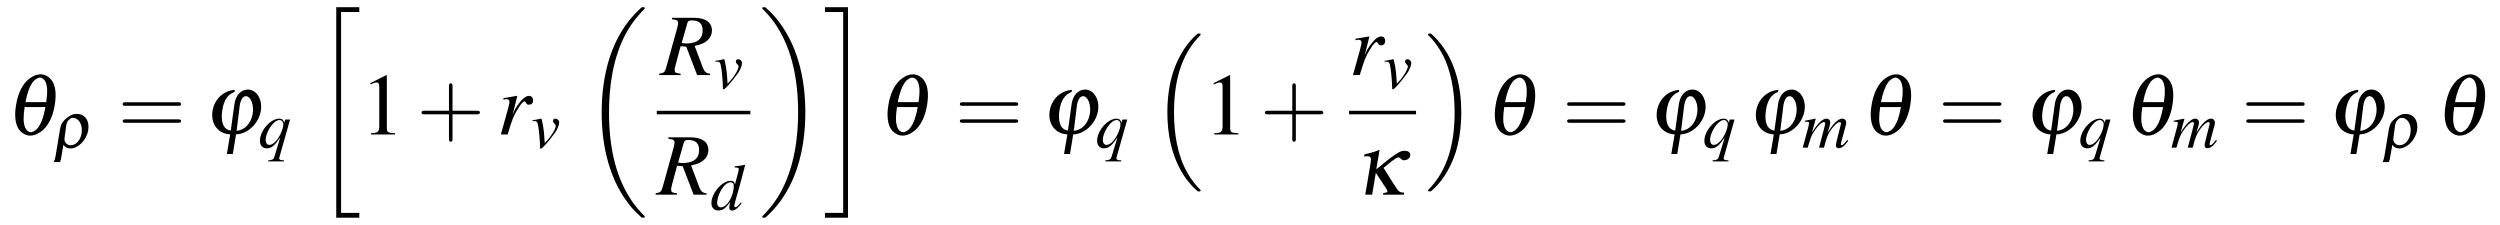 <?xml version="1.0" encoding="UTF-8"?>
<svg xmlns="http://www.w3.org/2000/svg" xmlns:xlink="http://www.w3.org/1999/xlink" viewBox="0 0 340.715 30.68" version="1.2">
<defs>
<g>
<symbol overflow="visible" id="glyph0-0">
<path style="stroke:none;" d=""/>
</symbol>
<symbol overflow="visible" id="glyph0-1">
<path style="stroke:none;" d="M 4.531 -8.203 C 4.062 -8.203 3.547 -8.016 3.047 -7.641 C 2.125 -6.984 1.453 -5.688 1.188 -4.016 C 0.922 -2.453 1.109 -1.219 1.703 -0.531 C 2.094 -0.094 2.625 0.156 3.125 0.156 C 3.594 0.156 4.094 -0.031 4.609 -0.406 C 5.516 -1.062 6.188 -2.344 6.453 -3.953 C 6.734 -5.594 6.547 -6.812 5.953 -7.5 C 5.562 -7.953 5.062 -8.203 4.531 -8.203 Z M 5.188 -3.734 C 4.938 -2.359 4.656 -1.594 4.203 -0.953 C 3.938 -0.578 3.5 -0.312 3.203 -0.312 C 2.891 -0.312 2.562 -0.594 2.422 -0.953 C 2.172 -1.594 2.156 -2.359 2.359 -3.734 Z M 2.469 -4.406 C 2.719 -5.703 3.016 -6.484 3.438 -7.109 C 3.703 -7.469 4.141 -7.75 4.453 -7.75 C 4.75 -7.75 5.094 -7.469 5.234 -7.109 C 5.469 -6.484 5.5 -5.703 5.297 -4.406 Z M 2.469 -4.406 "/>
</symbol>
<symbol overflow="visible" id="glyph0-2">
<path style="stroke:none;" d="M 4 -6.078 C 2.484 -5.984 1.234 -4.828 0.969 -3.234 C 0.688 -1.469 1.703 -0.094 3.375 -0.016 L 2.922 2.656 L 3.734 2.656 L 4.172 -0.016 C 5.734 -0.047 7.266 -1.5 7.547 -3.203 C 7.812 -4.75 6.984 -6.125 5.781 -6.125 C 4.875 -6.125 4.156 -5.375 3.969 -4.234 C 3.969 -4.234 3.938 -4.078 3.906 -3.797 L 3.453 -0.531 C 2.453 -0.672 2.031 -1.703 2.312 -3.375 C 2.516 -4.688 3.062 -5.469 3.953 -5.797 Z M 4.641 -3.641 C 4.656 -3.797 4.672 -3.922 4.672 -3.938 C 4.812 -4.766 5.109 -5.219 5.516 -5.219 C 6.188 -5.219 6.641 -4 6.438 -2.812 C 6.219 -1.5 5.344 -0.578 4.25 -0.5 Z M 4.641 -3.641 "/>
</symbol>
<symbol overflow="visible" id="glyph0-3">
<path style="stroke:none;" d="M 2.922 -3.469 L 3.375 -6.125 C 2.969 -5.922 2.328 -5.719 1.312 -5.5 L 1.266 -5.203 C 1.484 -5.219 1.609 -5.234 1.703 -5.234 C 2.188 -5.234 2.266 -5.047 2.141 -4.266 L 1.422 0 L 2.359 0 L 2.859 -2.984 L 4.234 -0.891 C 4.453 -0.547 4.453 -0.531 4.438 -0.453 C 4.406 -0.312 4.328 -0.266 3.938 -0.234 L 3.875 -0.234 L 3.844 0 L 6.672 0 L 6.719 -0.281 L 6.609 -0.281 C 6.391 -0.281 6.234 -0.328 6.031 -0.453 C 5.891 -0.547 5.891 -0.547 5.375 -1.328 L 3.906 -3.656 L 4.516 -4.141 C 5.469 -4.906 5.719 -5.078 5.938 -5.078 C 6.047 -5.078 6.109 -5.047 6.297 -4.875 C 6.469 -4.719 6.531 -4.688 6.734 -4.688 C 7.125 -4.688 7.5 -4.969 7.547 -5.312 C 7.625 -5.719 7.297 -5.984 6.781 -5.984 C 6.484 -5.984 6.219 -5.906 5.906 -5.719 C 5.438 -5.469 4.344 -4.641 3.641 -4.031 L 3.375 -3.812 Z M 2.922 -3.469 "/>
</symbol>
<symbol overflow="visible" id="glyph1-0">
<path style="stroke:none;" d=""/>
</symbol>
<symbol overflow="visible" id="glyph1-1">
<path style="stroke:none;" d="M 1.422 -0.406 C 1.594 -0.078 1.922 0.109 2.375 0.109 C 3.438 0.109 4.578 -1.047 4.797 -2.391 C 5 -3.672 4.344 -4.594 3.234 -4.594 C 2.938 -4.594 2.734 -4.562 2.5 -4.438 C 2.109 -4.25 1.766 -3.984 1.484 -3.688 C 1.188 -3.375 1.047 -3.078 0.938 -2.438 L 0.359 1.078 C 0.297 1.438 0.234 1.641 0.109 1.969 L 0.953 1.969 C 1.062 1.672 1.062 1.656 1.188 0.938 Z M 1.781 -2.891 L 1.797 -3.016 C 1.859 -3.359 1.938 -3.562 2.141 -3.781 C 2.312 -3.969 2.5 -4.062 2.688 -4.062 C 3.531 -4.062 4.078 -3.078 3.891 -1.953 C 3.734 -0.984 3.125 -0.328 2.391 -0.328 C 2.016 -0.328 1.688 -0.578 1.578 -0.938 C 1.547 -1.047 1.547 -1.109 1.578 -1.391 Z M 1.781 -2.891 "/>
</symbol>
<symbol overflow="visible" id="glyph2-0">
<path style="stroke:none;" d=""/>
</symbol>
<symbol overflow="visible" id="glyph2-1">
<path style="stroke:none;" d="M 8.219 -3.906 C 8.391 -3.906 8.625 -3.906 8.625 -4.141 C 8.625 -4.391 8.391 -4.391 8.219 -4.391 L 1.062 -4.391 C 0.891 -4.391 0.672 -4.391 0.672 -4.141 C 0.672 -3.906 0.891 -3.906 1.078 -3.906 Z M 8.219 -1.594 C 8.391 -1.594 8.625 -1.594 8.625 -1.828 C 8.625 -2.062 8.391 -2.062 8.219 -2.062 L 1.078 -2.062 C 0.891 -2.062 0.672 -2.062 0.672 -1.828 C 0.672 -1.594 0.891 -1.594 1.062 -1.594 Z M 8.219 -1.594 "/>
</symbol>
<symbol overflow="visible" id="glyph2-2">
<path style="stroke:none;" d="M 4.891 -2.75 L 8.219 -2.75 C 8.391 -2.75 8.625 -2.75 8.625 -2.984 C 8.625 -3.234 8.391 -3.234 8.219 -3.234 L 4.891 -3.234 L 4.891 -6.578 C 4.891 -6.734 4.891 -6.969 4.656 -6.969 C 4.406 -6.969 4.406 -6.734 4.406 -6.578 L 4.406 -3.234 L 1.062 -3.234 C 0.891 -3.234 0.672 -3.234 0.672 -2.984 C 0.672 -2.75 0.891 -2.75 1.062 -2.75 L 4.406 -2.75 L 4.406 0.594 C 4.406 0.766 4.406 0.984 4.656 0.984 C 4.891 0.984 4.891 0.766 4.891 0.594 Z M 4.891 -2.75 "/>
</symbol>
<symbol overflow="visible" id="glyph3-0">
<path style="stroke:none;" d=""/>
</symbol>
<symbol overflow="visible" id="glyph3-1">
<path style="stroke:none;" d="M 3.5 1.719 L 3.359 1.719 C 3.016 1.719 2.828 1.625 2.844 1.453 C 2.844 1.422 2.859 1.391 2.859 1.359 L 4.328 -3.828 L 3.672 -3.828 L 3.547 -3.406 C 3.406 -3.812 3.219 -3.953 2.859 -3.953 C 1.672 -3.953 0.219 -2.312 0.219 -0.938 C 0.219 -0.312 0.578 0.094 1.141 0.094 C 1.781 0.094 2.188 -0.234 2.984 -1.375 L 2.188 1.25 C 2.078 1.609 1.922 1.688 1.344 1.734 L 1.344 1.875 L 3.5 1.875 Z M 2.875 -3.766 C 3.172 -3.766 3.406 -3.516 3.406 -3.203 C 3.406 -2.469 2.797 -1.188 2.188 -0.688 C 1.953 -0.484 1.719 -0.375 1.5 -0.375 C 1.188 -0.375 1 -0.641 1 -1.062 C 1 -1.734 1.469 -2.719 2.047 -3.312 C 2.328 -3.594 2.625 -3.766 2.875 -3.766 Z M 2.875 -3.766 "/>
</symbol>
<symbol overflow="visible" id="glyph3-2">
<path style="stroke:none;" d="M 0.188 -3.609 C 0.281 -3.625 0.359 -3.625 0.453 -3.625 C 0.812 -3.625 0.891 -3.469 1.016 -2.641 C 1.109 -2.031 1.219 -0.672 1.219 -0.156 C 1.219 0.094 1.234 0.156 1.297 0.156 C 1.531 0.156 2.359 -0.797 3.281 -2.062 C 3.594 -2.516 3.828 -3.094 3.828 -3.422 C 3.828 -3.719 3.594 -3.953 3.312 -3.953 C 3.125 -3.953 2.984 -3.844 2.984 -3.656 C 2.984 -3.5 3.047 -3.406 3.203 -3.25 C 3.312 -3.141 3.359 -3.078 3.359 -2.984 C 3.359 -2.578 2.766 -1.578 2.141 -0.922 L 1.859 -0.625 C 1.797 -1.891 1.734 -2.359 1.625 -3.016 C 1.438 -3.938 1.438 -3.953 1.359 -3.953 C 1.312 -3.953 1.25 -3.953 1.188 -3.922 C 1.016 -3.875 0.531 -3.781 0.188 -3.734 Z M 0.188 -3.609 "/>
</symbol>
<symbol overflow="visible" id="glyph3-3">
<path style="stroke:none;" d="M 4.156 -1 C 3.672 -0.438 3.562 -0.359 3.422 -0.359 C 3.328 -0.359 3.25 -0.438 3.25 -0.531 C 3.25 -0.656 3.547 -1.766 3.844 -2.75 C 4.078 -3.562 4.266 -4.281 4.734 -6.078 L 4.688 -6.125 C 4.203 -6.031 3.891 -5.969 3.312 -5.922 L 3.312 -5.766 C 3.797 -5.75 3.859 -5.719 3.859 -5.531 C 3.859 -5.422 3.859 -5.359 3.734 -4.906 L 3.344 -3.438 C 3.266 -3.812 3.109 -3.953 2.75 -3.953 C 1.594 -3.953 0.141 -2.266 0.141 -0.922 C 0.141 -0.281 0.5 0.094 1.078 0.094 C 1.688 0.094 2.078 -0.188 2.688 -1.078 C 2.594 -0.625 2.578 -0.5 2.578 -0.281 C 2.578 -0.047 2.719 0.109 2.953 0.109 C 3.328 0.109 3.797 -0.25 4.266 -0.906 Z M 2.797 -3.75 C 3.062 -3.734 3.188 -3.562 3.188 -3.234 C 3.188 -1.875 2.266 -0.328 1.438 -0.328 C 1.125 -0.328 0.922 -0.578 0.922 -0.922 C 0.922 -1.672 1.359 -2.703 1.953 -3.344 C 2.203 -3.594 2.531 -3.766 2.797 -3.75 Z M 2.797 -3.75 "/>
</symbol>
<symbol overflow="visible" id="glyph3-4">
<path style="stroke:none;" d="M 6.172 -1.047 C 6.094 -0.938 6.016 -0.859 5.984 -0.812 C 5.734 -0.5 5.547 -0.344 5.422 -0.344 C 5.344 -0.344 5.297 -0.391 5.297 -0.484 C 5.297 -0.531 5.344 -0.672 5.391 -0.891 L 6 -3.141 C 6.016 -3.172 6.031 -3.344 6.031 -3.391 C 6.031 -3.719 5.797 -3.953 5.5 -3.953 C 5.328 -3.953 5.141 -3.891 4.938 -3.766 C 4.5 -3.469 4.125 -3.047 3.5 -2.047 C 3.734 -2.734 3.859 -3.25 3.859 -3.422 C 3.859 -3.734 3.656 -3.953 3.359 -3.953 C 2.812 -3.953 2.172 -3.359 1.359 -2.062 L 1.875 -3.938 L 1.844 -3.953 C 1.344 -3.844 1.156 -3.812 0.406 -3.672 L 0.406 -3.531 L 0.641 -3.531 C 0.875 -3.531 0.984 -3.469 0.984 -3.344 C 0.984 -3.234 0.781 -2.422 0.453 -1.281 C 0.25 -0.547 0.219 -0.453 0.109 0 L 0.781 0 C 1.203 -1.422 1.344 -1.766 1.656 -2.219 C 2.156 -2.984 2.688 -3.484 3 -3.484 C 3.109 -3.484 3.172 -3.406 3.172 -3.266 C 3.172 -3.188 2.891 -2.094 2.328 0 L 3 0 C 3.359 -1.406 3.531 -1.844 3.984 -2.484 C 4.438 -3.094 4.875 -3.484 5.141 -3.484 C 5.234 -3.484 5.312 -3.406 5.312 -3.297 C 5.312 -3.25 5.297 -3.141 5.25 -2.984 L 4.734 -0.922 C 4.656 -0.594 4.625 -0.422 4.625 -0.328 C 4.625 -0.062 4.75 0.078 4.984 0.078 C 5.406 0.078 5.797 -0.219 6.266 -0.875 L 6.312 -0.938 Z M 6.172 -1.047 "/>
</symbol>
<symbol overflow="visible" id="glyph4-0">
<path style="stroke:none;" d=""/>
</symbol>
<symbol overflow="visible" id="glyph4-1">
<path style="stroke:none;" d="M 2.984 28.203 L 6.125 28.203 L 6.125 27.547 L 3.641 27.547 L 3.641 0.172 L 6.125 0.172 L 6.125 -0.484 L 2.984 -0.484 Z M 2.984 28.203 "/>
</symbol>
<symbol overflow="visible" id="glyph4-2">
<path style="stroke:none;" d="M 8.359 28.078 C 8.359 28.031 8.344 28 8.312 27.969 C 7.875 27.531 7.078 26.734 6.281 25.438 C 4.344 22.359 3.484 18.469 3.484 13.859 C 3.484 10.656 3.906 6.5 5.875 2.938 C 6.828 1.25 7.812 0.266 8.328 -0.266 C 8.359 -0.297 8.359 -0.328 8.359 -0.359 C 8.359 -0.484 8.281 -0.484 8.109 -0.484 C 7.953 -0.484 7.922 -0.484 7.75 -0.297 C 3.734 3.344 2.484 8.828 2.484 13.859 C 2.484 18.547 3.562 23.281 6.594 26.859 C 6.844 27.141 7.297 27.625 7.781 28.047 C 7.922 28.203 7.953 28.203 8.109 28.203 C 8.281 28.203 8.359 28.203 8.359 28.078 Z M 8.359 28.078 "/>
</symbol>
<symbol overflow="visible" id="glyph4-3">
<path style="stroke:none;" d="M 6.297 13.859 C 6.297 9.172 5.219 4.438 2.188 0.859 C 1.953 0.578 1.5 0.094 1 -0.328 C 0.859 -0.484 0.844 -0.484 0.672 -0.484 C 0.531 -0.484 0.422 -0.484 0.422 -0.359 C 0.422 -0.312 0.469 -0.266 0.484 -0.234 C 0.906 0.188 1.703 0.984 2.516 2.281 C 4.438 5.359 5.312 9.25 5.312 13.859 C 5.312 17.062 4.875 21.219 2.906 24.781 C 1.953 26.469 0.969 27.469 0.469 27.969 C 0.438 28 0.422 28.047 0.422 28.078 C 0.422 28.203 0.531 28.203 0.672 28.203 C 0.844 28.203 0.859 28.203 1.047 28.016 C 5.047 24.375 6.297 18.891 6.297 13.859 Z M 6.297 13.859 "/>
</symbol>
<symbol overflow="visible" id="glyph4-4">
<path style="stroke:none;" d="M 2.656 27.547 L 0.172 27.547 L 0.172 28.203 L 3.312 28.203 L 3.312 -0.484 L 0.172 -0.484 L 0.172 0.172 L 2.656 0.172 Z M 2.656 27.547 "/>
</symbol>
<symbol overflow="visible" id="glyph4-5">
<path style="stroke:none;" d="M 6.156 20.891 C 6.188 20.906 6.281 21.031 6.297 21.031 L 6.562 21.031 C 6.594 21.031 6.688 21.016 6.688 20.906 C 6.688 20.859 6.672 20.828 6.641 20.797 C 6.219 20.375 5.562 19.703 4.828 18.391 C 3.531 16.094 3.062 13.141 3.062 10.281 C 3.062 4.969 4.562 1.859 6.656 -0.266 C 6.688 -0.297 6.688 -0.328 6.688 -0.359 C 6.688 -0.484 6.609 -0.484 6.469 -0.484 C 6.312 -0.484 6.281 -0.484 6.188 -0.375 C 5.047 0.594 3.766 2.266 2.938 4.781 C 2.422 6.359 2.156 8.281 2.156 10.266 C 2.156 13.094 2.672 16.297 4.547 19.078 C 4.859 19.547 5.312 20.031 5.312 20.047 C 5.422 20.188 5.594 20.375 5.688 20.469 Z M 6.156 20.891 "/>
</symbol>
<symbol overflow="visible" id="glyph4-6">
<path style="stroke:none;" d="M 4.969 10.266 C 4.969 6.844 4.172 3.188 1.812 0.5 C 1.656 0.312 1.203 -0.156 0.922 -0.406 C 0.844 -0.484 0.812 -0.484 0.656 -0.484 C 0.531 -0.484 0.438 -0.484 0.438 -0.359 C 0.438 -0.312 0.484 -0.266 0.5 -0.234 C 0.906 0.172 1.547 0.844 2.297 2.156 C 3.578 4.453 4.062 7.406 4.062 10.266 C 4.062 15.453 2.625 18.625 0.484 20.812 C 0.453 20.828 0.438 20.875 0.438 20.906 C 0.438 21.031 0.531 21.031 0.656 21.031 C 0.812 21.031 0.844 21.031 0.938 20.938 C 2.078 19.953 3.359 18.281 4.188 15.766 C 4.703 14.125 4.969 12.188 4.969 10.266 Z M 4.969 10.266 "/>
</symbol>
<symbol overflow="visible" id="glyph5-0">
<path style="stroke:none;" d=""/>
</symbol>
<symbol overflow="visible" id="glyph5-1">
<path style="stroke:none;" d="M 3.484 -8.078 L 1.328 -7 L 1.328 -6.828 C 1.469 -6.891 1.609 -6.938 1.656 -6.953 C 1.859 -7.047 2.062 -7.094 2.188 -7.094 C 2.438 -7.094 2.547 -6.906 2.547 -6.531 L 2.547 -1.109 C 2.547 -0.719 2.453 -0.438 2.266 -0.328 C 2.078 -0.234 1.906 -0.188 1.406 -0.172 L 1.406 0 L 4.703 0 L 4.703 -0.172 C 3.766 -0.188 3.578 -0.312 3.578 -0.891 L 3.578 -8.062 Z M 3.484 -8.078 "/>
</symbol>
<symbol overflow="visible" id="glyph6-0">
<path style="stroke:none;" d=""/>
</symbol>
<symbol overflow="visible" id="glyph6-1">
<path style="stroke:none;" d="M 1.453 0 C 2.062 -2.031 2.266 -2.547 2.828 -3.453 C 3.219 -4.125 3.547 -4.5 3.75 -4.5 C 3.828 -4.5 3.891 -4.453 3.938 -4.328 C 4.047 -4.125 4.141 -4.062 4.375 -4.062 C 4.719 -4.062 4.922 -4.281 4.922 -4.656 C 4.922 -5.016 4.703 -5.266 4.359 -5.266 C 4.094 -5.266 3.766 -5.094 3.453 -4.766 C 2.969 -4.266 2.484 -3.562 2.297 -3.078 L 2.125 -2.656 L 2.766 -5.25 L 2.719 -5.266 C 1.859 -5.109 1.75 -5.094 0.875 -4.953 L 0.875 -4.75 C 1.156 -4.812 1.188 -4.812 1.281 -4.812 C 1.547 -4.812 1.703 -4.688 1.703 -4.469 C 1.703 -4.297 1.703 -4.297 1.5 -3.484 L 0.531 0 Z M 1.453 0 "/>
</symbol>
<symbol overflow="visible" id="glyph6-2">
<path style="stroke:none;" d="M 6.781 -0.188 C 6.25 -0.234 6.016 -0.438 5.781 -1.047 L 4.672 -3.984 C 5.594 -4.188 5.984 -4.344 6.422 -4.734 C 6.812 -5.078 7.031 -5.547 7.031 -6.078 C 7.031 -7.203 6.141 -7.812 4.547 -7.812 L 1.578 -7.812 L 1.578 -7.609 C 2.078 -7.547 2.141 -7.531 2.266 -7.453 C 2.359 -7.391 2.422 -7.25 2.422 -7.109 C 2.422 -6.969 2.359 -6.688 2.281 -6.359 L 0.812 -1.078 C 0.594 -0.375 0.516 -0.297 -0.156 -0.188 L -0.156 0 L 2.766 0 L 2.766 -0.188 C 2.031 -0.281 1.953 -0.344 1.953 -0.734 C 1.953 -0.859 1.984 -1.016 2.094 -1.438 L 2.766 -3.938 L 3.531 -3.875 L 5.016 0 L 6.781 0 Z M 3.688 -7.109 C 3.75 -7.359 3.906 -7.453 4.297 -7.453 C 5.281 -7.453 5.766 -7 5.766 -6.109 C 5.766 -4.922 5.016 -4.312 3.516 -4.312 C 3.328 -4.312 3.188 -4.328 2.906 -4.375 Z M 3.688 -7.109 "/>
</symbol>
</g>
</defs>
<g id="surface1">
<g style="fill:rgb(0%,0%,0%);fill-opacity:1;">
  <use xlink:href="#glyph0-1" x="1" y="18.329"/>
</g>
<g style="fill:rgb(0%,0%,0%);fill-opacity:1;">
  <use xlink:href="#glyph1-1" x="7.229" y="20.122"/>
</g>
<g style="fill:rgb(0%,0%,0%);fill-opacity:1;">
  <use xlink:href="#glyph2-1" x="16.05" y="18.329"/>
</g>
<g style="fill:rgb(0%,0%,0%);fill-opacity:1;">
  <use xlink:href="#glyph0-2" x="27.996" y="18.329"/>
</g>
<g style="fill:rgb(0%,0%,0%);fill-opacity:1;">
  <use xlink:href="#glyph3-1" x="35.205" y="20.122"/>
</g>
<g style="fill:rgb(0%,0%,0%);fill-opacity:1;">
  <use xlink:href="#glyph4-1" x="42.843" y="1.466"/>
</g>
<g style="fill:rgb(0%,0%,0%);fill-opacity:1;">
  <use xlink:href="#glyph5-1" x="49.143" y="18.329"/>
</g>
<g style="fill:rgb(0%,0%,0%);fill-opacity:1;">
  <use xlink:href="#glyph2-2" x="56.781" y="18.329"/>
</g>
<g style="fill:rgb(0%,0%,0%);fill-opacity:1;">
  <use xlink:href="#glyph6-1" x="67.73" y="18.329"/>
</g>
<g style="fill:rgb(0%,0%,0%);fill-opacity:1;">
  <use xlink:href="#glyph3-2" x="72.381" y="20.122"/>
</g>
<g style="fill:rgb(0%,0%,0%);fill-opacity:1;">
  <use xlink:href="#glyph4-2" x="79.517" y="1.466"/>
</g>
<g style="fill:rgb(0%,0%,0%);fill-opacity:1;">
  <use xlink:href="#glyph6-2" x="89.995" y="10.235"/>
</g>
<g style="fill:rgb(0%,0%,0%);fill-opacity:1;">
  <use xlink:href="#glyph3-2" x="97.3" y="12.028"/>
</g>
<path style="fill:none;stroke-width:0.478;stroke-linecap:butt;stroke-linejoin:miter;stroke:rgb(0%,0%,0%);stroke-opacity:1;stroke-miterlimit:10;" d="M 0.001 0 L 12.751 0 " transform="matrix(1,0,0,-1,89.511,15.34)"/>
<g style="fill:rgb(0%,0%,0%);fill-opacity:1;">
  <use xlink:href="#glyph6-2" x="89.511" y="26.53"/>
</g>
<g style="fill:rgb(0%,0%,0%);fill-opacity:1;">
  <use xlink:href="#glyph3-3" x="96.816" y="28.591"/>
</g>
<g style="fill:rgb(0%,0%,0%);fill-opacity:1;">
  <use xlink:href="#glyph4-3" x="103.459" y="1.466"/>
  <use xlink:href="#glyph4-4" x="112.259" y="1.466"/>
</g>
<g style="fill:rgb(0%,0%,0%);fill-opacity:1;">
  <use xlink:href="#glyph0-1" x="119.886" y="18.329"/>
</g>
<g style="fill:rgb(0%,0%,0%);fill-opacity:1;">
  <use xlink:href="#glyph2-1" x="130.146" y="18.329"/>
</g>
<g style="fill:rgb(0%,0%,0%);fill-opacity:1;">
  <use xlink:href="#glyph0-2" x="142.092" y="18.329"/>
</g>
<g style="fill:rgb(0%,0%,0%);fill-opacity:1;">
  <use xlink:href="#glyph3-1" x="149.301" y="20.122"/>
</g>
<g style="fill:rgb(0%,0%,0%);fill-opacity:1;">
  <use xlink:href="#glyph4-5" x="156.939" y="5.052"/>
</g>
<g style="fill:rgb(0%,0%,0%);fill-opacity:1;">
  <use xlink:href="#glyph5-1" x="164.076" y="18.329"/>
</g>
<g style="fill:rgb(0%,0%,0%);fill-opacity:1;">
  <use xlink:href="#glyph2-2" x="171.714" y="18.329"/>
</g>
<g style="fill:rgb(0%,0%,0%);fill-opacity:1;">
  <use xlink:href="#glyph6-1" x="183.859" y="10.235"/>
</g>
<g style="fill:rgb(0%,0%,0%);fill-opacity:1;">
  <use xlink:href="#glyph3-2" x="188.509" y="12.028"/>
</g>
<path style="fill:none;stroke-width:0.478;stroke-linecap:butt;stroke-linejoin:miter;stroke:rgb(0%,0%,0%);stroke-opacity:1;stroke-miterlimit:10;" d="M 0 0 L 9.129 0 " transform="matrix(1,0,0,-1,183.859,15.34)"/>
<g style="fill:rgb(0%,0%,0%);fill-opacity:1;">
  <use xlink:href="#glyph0-3" x="184.646" y="26.53"/>
</g>
<g style="fill:rgb(0%,0%,0%);fill-opacity:1;">
  <use xlink:href="#glyph4-6" x="194.184" y="5.052"/>
</g>
<g style="fill:rgb(0%,0%,0%);fill-opacity:1;">
  <use xlink:href="#glyph0-1" x="202.649" y="18.329"/>
</g>
<g style="fill:rgb(0%,0%,0%);fill-opacity:1;">
  <use xlink:href="#glyph2-1" x="212.909" y="18.329"/>
</g>
<g style="fill:rgb(0%,0%,0%);fill-opacity:1;">
  <use xlink:href="#glyph0-2" x="224.855" y="18.329"/>
</g>
<g style="fill:rgb(0%,0%,0%);fill-opacity:1;">
  <use xlink:href="#glyph3-1" x="232.064" y="20.122"/>
</g>
<g style="fill:rgb(0%,0%,0%);fill-opacity:1;">
  <use xlink:href="#glyph0-2" x="238.374" y="18.329"/>
</g>
<g style="fill:rgb(0%,0%,0%);fill-opacity:1;">
  <use xlink:href="#glyph3-4" x="245.583" y="20.122"/>
</g>
<g style="fill:rgb(0%,0%,0%);fill-opacity:1;">
  <use xlink:href="#glyph0-1" x="253.883" y="18.329"/>
</g>
<g style="fill:rgb(0%,0%,0%);fill-opacity:1;">
  <use xlink:href="#glyph2-1" x="264.143" y="18.329"/>
</g>
<g style="fill:rgb(0%,0%,0%);fill-opacity:1;">
  <use xlink:href="#glyph0-2" x="276.088" y="18.329"/>
</g>
<g style="fill:rgb(0%,0%,0%);fill-opacity:1;">
  <use xlink:href="#glyph3-1" x="283.297" y="20.122"/>
</g>
<g style="fill:rgb(0%,0%,0%);fill-opacity:1;">
  <use xlink:href="#glyph0-1" x="289.607" y="18.329"/>
</g>
<g style="fill:rgb(0%,0%,0%);fill-opacity:1;">
  <use xlink:href="#glyph3-4" x="295.835" y="20.122"/>
</g>
<g style="fill:rgb(0%,0%,0%);fill-opacity:1;">
  <use xlink:href="#glyph2-1" x="305.464" y="18.329"/>
</g>
<g style="fill:rgb(0%,0%,0%);fill-opacity:1;">
  <use xlink:href="#glyph0-2" x="317.41" y="18.329"/>
</g>
<g style="fill:rgb(0%,0%,0%);fill-opacity:1;">
  <use xlink:href="#glyph1-1" x="324.619" y="20.122"/>
</g>
<g style="fill:rgb(0%,0%,0%);fill-opacity:1;">
  <use xlink:href="#glyph0-1" x="332.112" y="18.329"/>
</g>
</g>
</svg>
